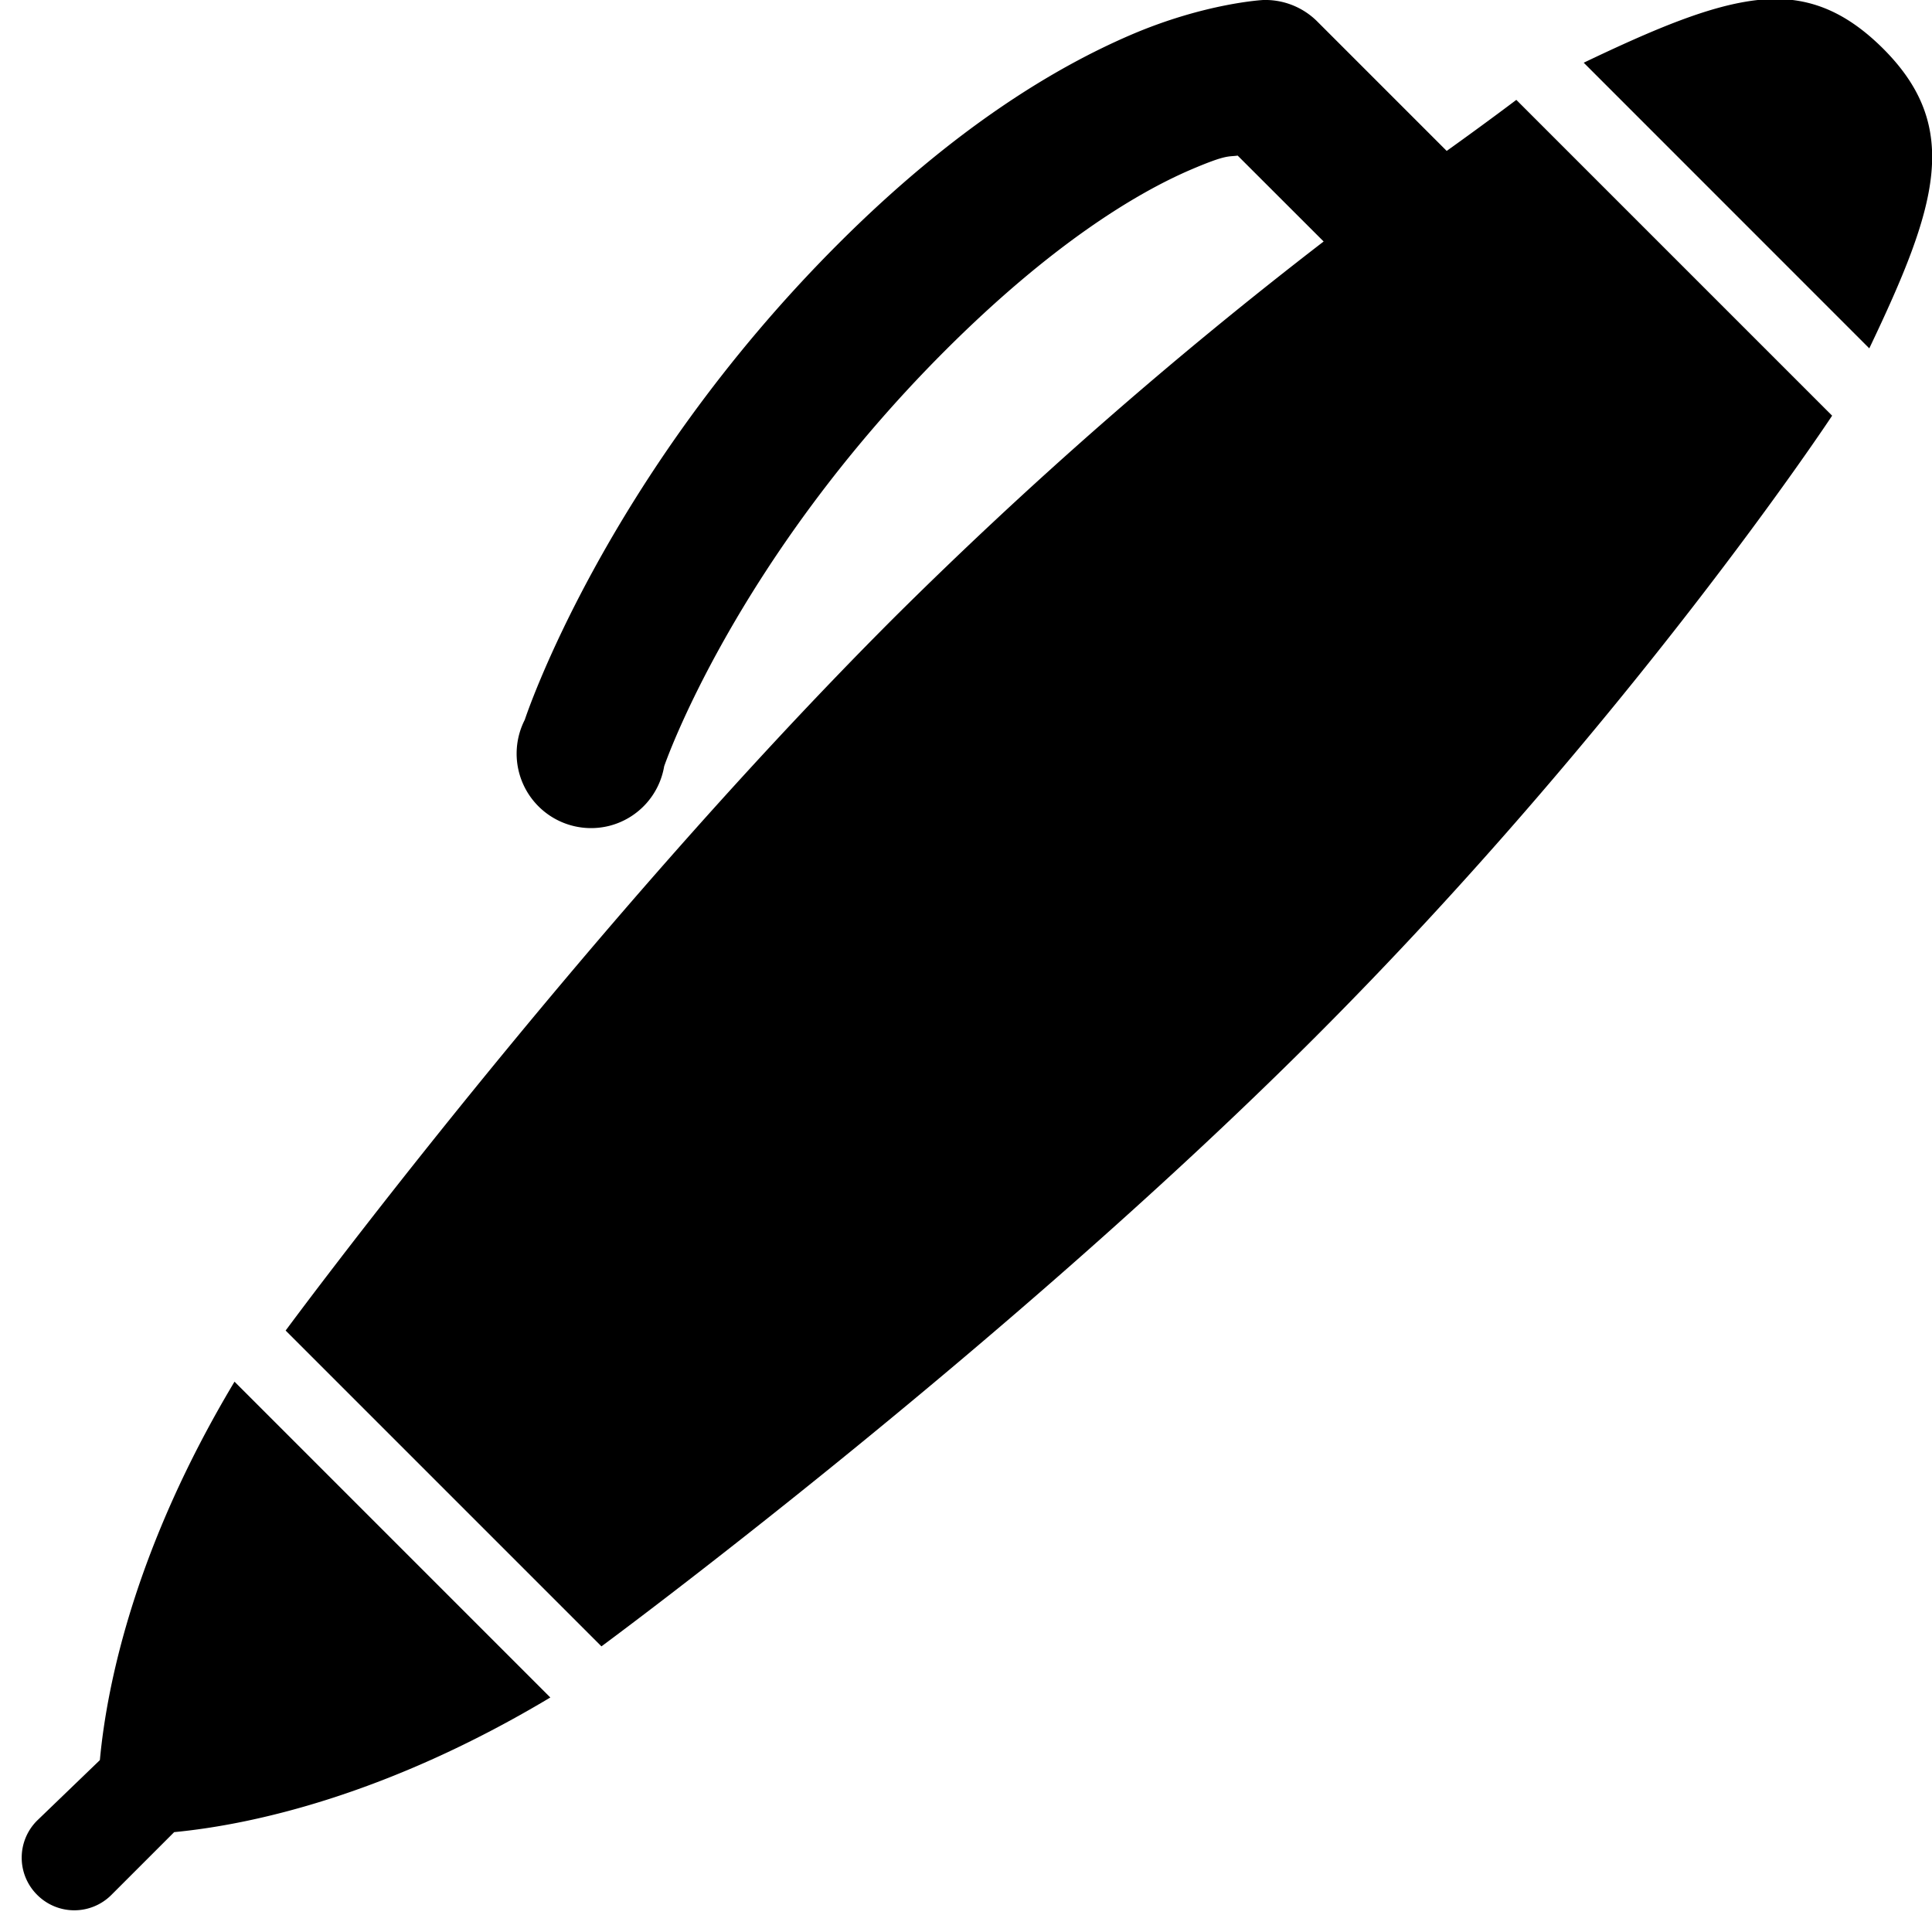 <svg xmlns="http://www.w3.org/2000/svg" viewBox="0 0 26 26"><path d="M17 0s-.781.04-1.781.469c-1 .43-2.36 1.234-3.938 2.812-3.156 3.156-4.219 6.406-4.219 6.406a1.002 1.002 0 0 0 1.141 1.426.999.999 0 0 0 .735-.8s.937-2.75 3.78-5.594c1.423-1.422 2.563-2.117 3.313-2.438.485-.207.496-.168.625-.187l1.157 1.156a61.023 61.023 0 0 0-5.782 5.063c-4.242 4.242-8.187 9.593-8.187 9.593l4.25 4.25s5.351-3.945 9.594-8.187c4.242-4.242 6.968-8.375 6.968-8.375l-4.25-4.25s-.375.285-.937.687l-1.75-1.75A.99.99 0 0 0 17 0zm6.656 0c-.636.07-1.386.387-2.343.844l3.843 3.844c.914-1.915 1.246-2.973.188-4.032C24.816.13 24.293-.07 23.656 0zm-20.5 18.594c-1.324 2.21-1.715 4.043-1.812 5.093L.5 24.5a.705.705 0 0 0 0 1 .705.705 0 0 0 1 0l.844-.844c1.054-.101 2.87-.5 5.062-1.812z"/></svg>